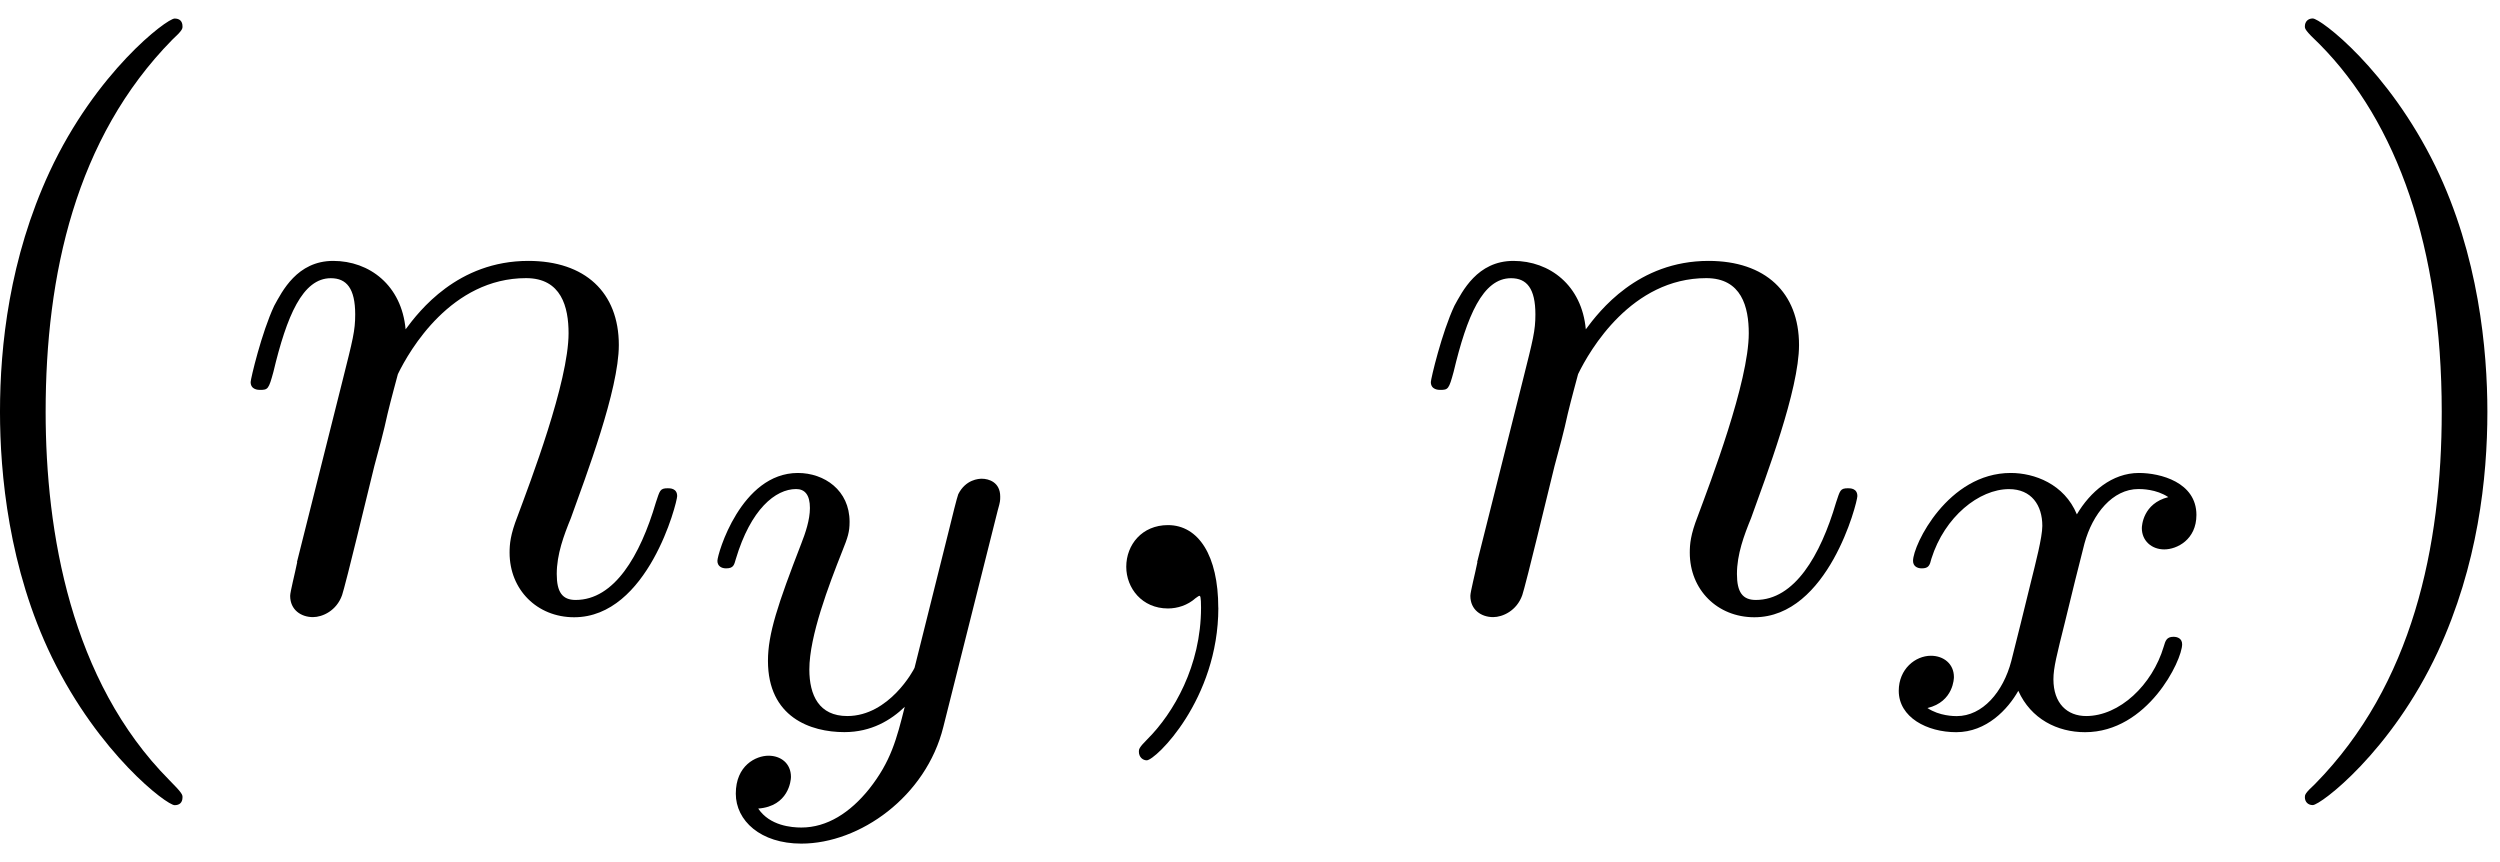 <?xml version='1.0' encoding='UTF-8'?>
<!-- This file was generated by dvisvgm 3.4.3 -->
<svg xmlns="http://www.w3.org/2000/svg" xmlns:xlink="http://www.w3.org/1999/xlink" width="58" height="20" viewBox="1873.1 1482.96 34.67 11.955">
<defs>
<path id='g0-120' d='m3.993-3.18c-.351 .088-.367 .399-.367 .43c0 .175 .135 .295 .311 .295s.446-.135 .446-.478c0-.454-.502-.582-.797-.582c-.375 0-.677 .263-.861 .574c-.175-.422-.59-.574-.917-.574c-.869 0-1.355 .996-1.355 1.219c0 .072 .056 .104 .12 .104c.096 0 .112-.04 .135-.135c.183-.582 .662-.964 1.076-.964c.311 0 .462 .223 .462 .51c0 .159-.096 .526-.159 .781c-.056 .231-.231 .94-.271 1.092c-.112 .43-.399 .765-.757 .765c-.032 0-.239 0-.406-.112c.367-.088 .367-.422 .367-.43c0-.183-.143-.295-.319-.295c-.215 0-.446 .183-.446 .486c0 .367 .391 .574 .797 .574c.422 0 .717-.319 .861-.574c.175 .391 .542 .574 .925 .574c.869 0 1.347-.996 1.347-1.219c0-.08-.064-.104-.12-.104c-.096 0-.112 .056-.135 .135c-.159 .534-.614 .964-1.076 .964c-.263 0-.454-.175-.454-.51c0-.159 .048-.343 .159-.789c.056-.239 .231-.94 .271-1.092c.112-.414 .391-.757 .749-.757c.04 0 .247 0 .414 .112z'/>
<path id='g0-121' d='m4.129-3.005c.032-.112 .032-.128 .032-.183c0-.199-.159-.247-.255-.247c-.04 0-.223 .008-.327 .215c-.016 .04-.088 .327-.128 .494l-.478 1.913c-.008 .024-.351 .669-.933 .669c-.391 0-.526-.287-.526-.646c0-.462 .271-1.172 .454-1.634c.08-.199 .104-.271 .104-.414c0-.438-.351-.677-.717-.677c-.789 0-1.116 1.124-1.116 1.219c0 .072 .056 .104 .12 .104c.104 0 .112-.048 .135-.128c.207-.693 .55-.972 .837-.972c.12 0 .191 .08 .191 .263c0 .167-.064 .351-.12 .494c-.327 .845-.462 1.251-.462 1.626c0 .781 .59 .988 1.06 .988c.375 0 .646-.167 .837-.351c-.112 .446-.191 .757-.494 1.14c-.263 .327-.582 .534-.94 .534c-.135 0-.438-.024-.598-.263c.422-.032 .454-.391 .454-.438c0-.191-.143-.295-.311-.295c-.175 0-.454 .135-.454 .526c0 .375 .343 .693 .909 .693c.813 0 1.73-.654 1.969-1.618l.757-3.013z'/>
<path id='g1-59' d='m2.215-.011c0-.72-.273-1.145-.698-1.145c-.36 0-.578 .273-.578 .578c0 .295 .218 .578 .578 .578c.131 0 .273-.044 .382-.142c.033-.022 .044-.033 .055-.033s.022 .011 .022 .164c0 .807-.382 1.462-.742 1.822c-.12 .12-.12 .142-.12 .175c0 .076 .055 .12 .109 .12c.12 0 .993-.84 .993-2.116z'/>
<path id='g1-110' d='m.96-.644c-.033 .164-.098 .415-.098 .469c0 .196 .153 .295 .316 .295c.131 0 .327-.087 .404-.305c.011-.022 .142-.535 .207-.807l.24-.982c.065-.24 .131-.48 .185-.731c.044-.185 .131-.502 .142-.545c.164-.338 .742-1.331 1.778-1.331c.491 0 .589 .404 .589 .764c0 .676-.535 2.073-.709 2.542c-.098 .251-.109 .382-.109 .502c0 .513 .382 .895 .895 .895c1.025 0 1.429-1.593 1.429-1.68c0-.109-.098-.109-.131-.109c-.109 0-.109 .033-.164 .196c-.218 .742-.578 1.353-1.113 1.353c-.185 0-.262-.109-.262-.36c0-.273 .098-.535 .196-.775c.207-.578 .665-1.778 .665-2.4c0-.731-.469-1.167-1.255-1.167c-.982 0-1.516 .698-1.702 .949c-.055-.611-.502-.949-1.004-.949s-.709 .425-.818 .622c-.175 .371-.327 1.015-.327 1.058c0 .109 .109 .109 .131 .109c.109 0 .12-.011 .185-.251c.185-.775 .404-1.298 .796-1.298c.218 0 .338 .142 .338 .502c0 .229-.033 .349-.175 .916l-.633 2.52z'/>
<path id='g2-40' d='m3.611 2.618c0-.033 0-.055-.185-.24c-1.364-1.375-1.713-3.436-1.713-5.105c0-1.898 .415-3.796 1.756-5.16c.142-.131 .142-.153 .142-.185c0-.076-.044-.109-.109-.109c-.109 0-1.091 .742-1.735 2.127c-.556 1.2-.687 2.411-.687 3.327c0 .851 .12 2.171 .72 3.404c.655 1.342 1.593 2.051 1.702 2.051c.065 0 .109-.033 .109-.109z'/>
<path id='g2-41' d='m3.153-2.727c0-.851-.12-2.171-.72-3.404c-.655-1.342-1.593-2.051-1.702-2.051c-.065 0-.109 .044-.109 .109c0 .033 0 .055 .207 .251c1.069 1.08 1.691 2.815 1.691 5.095c0 1.865-.404 3.785-1.756 5.16c-.142 .131-.142 .153-.142 .185c0 .065 .044 .109 .109 .109c.109 0 1.091-.742 1.735-2.127c.556-1.2 .687-2.411 .687-3.327z'/>
</defs>
<g id='page1'>
<!--start 1872.019782 1491.397646 -->
<use x='1872.02' y='1491.398' xlink:href='#g2-40'/>
<use x='1876.262' y='1491.398' xlink:href='#g1-110'/>
<use x='1882.81' y='1493.034' xlink:href='#g0-121'/>
<use x='1887.78' y='1491.398' xlink:href='#g1-59'/>
<use x='1892.629' y='1491.398' xlink:href='#g1-110'/>
<use x='1899.177' y='1493.034' xlink:href='#g0-120'/>
<use x='1904.442' y='1491.398' xlink:href='#g2-41'/>
</g>
<script type="text/ecmascript">if(window.parent.postMessage)window.parent.postMessage("4.41374|43.5|15|"+window.location,"*");</script>
</svg>
